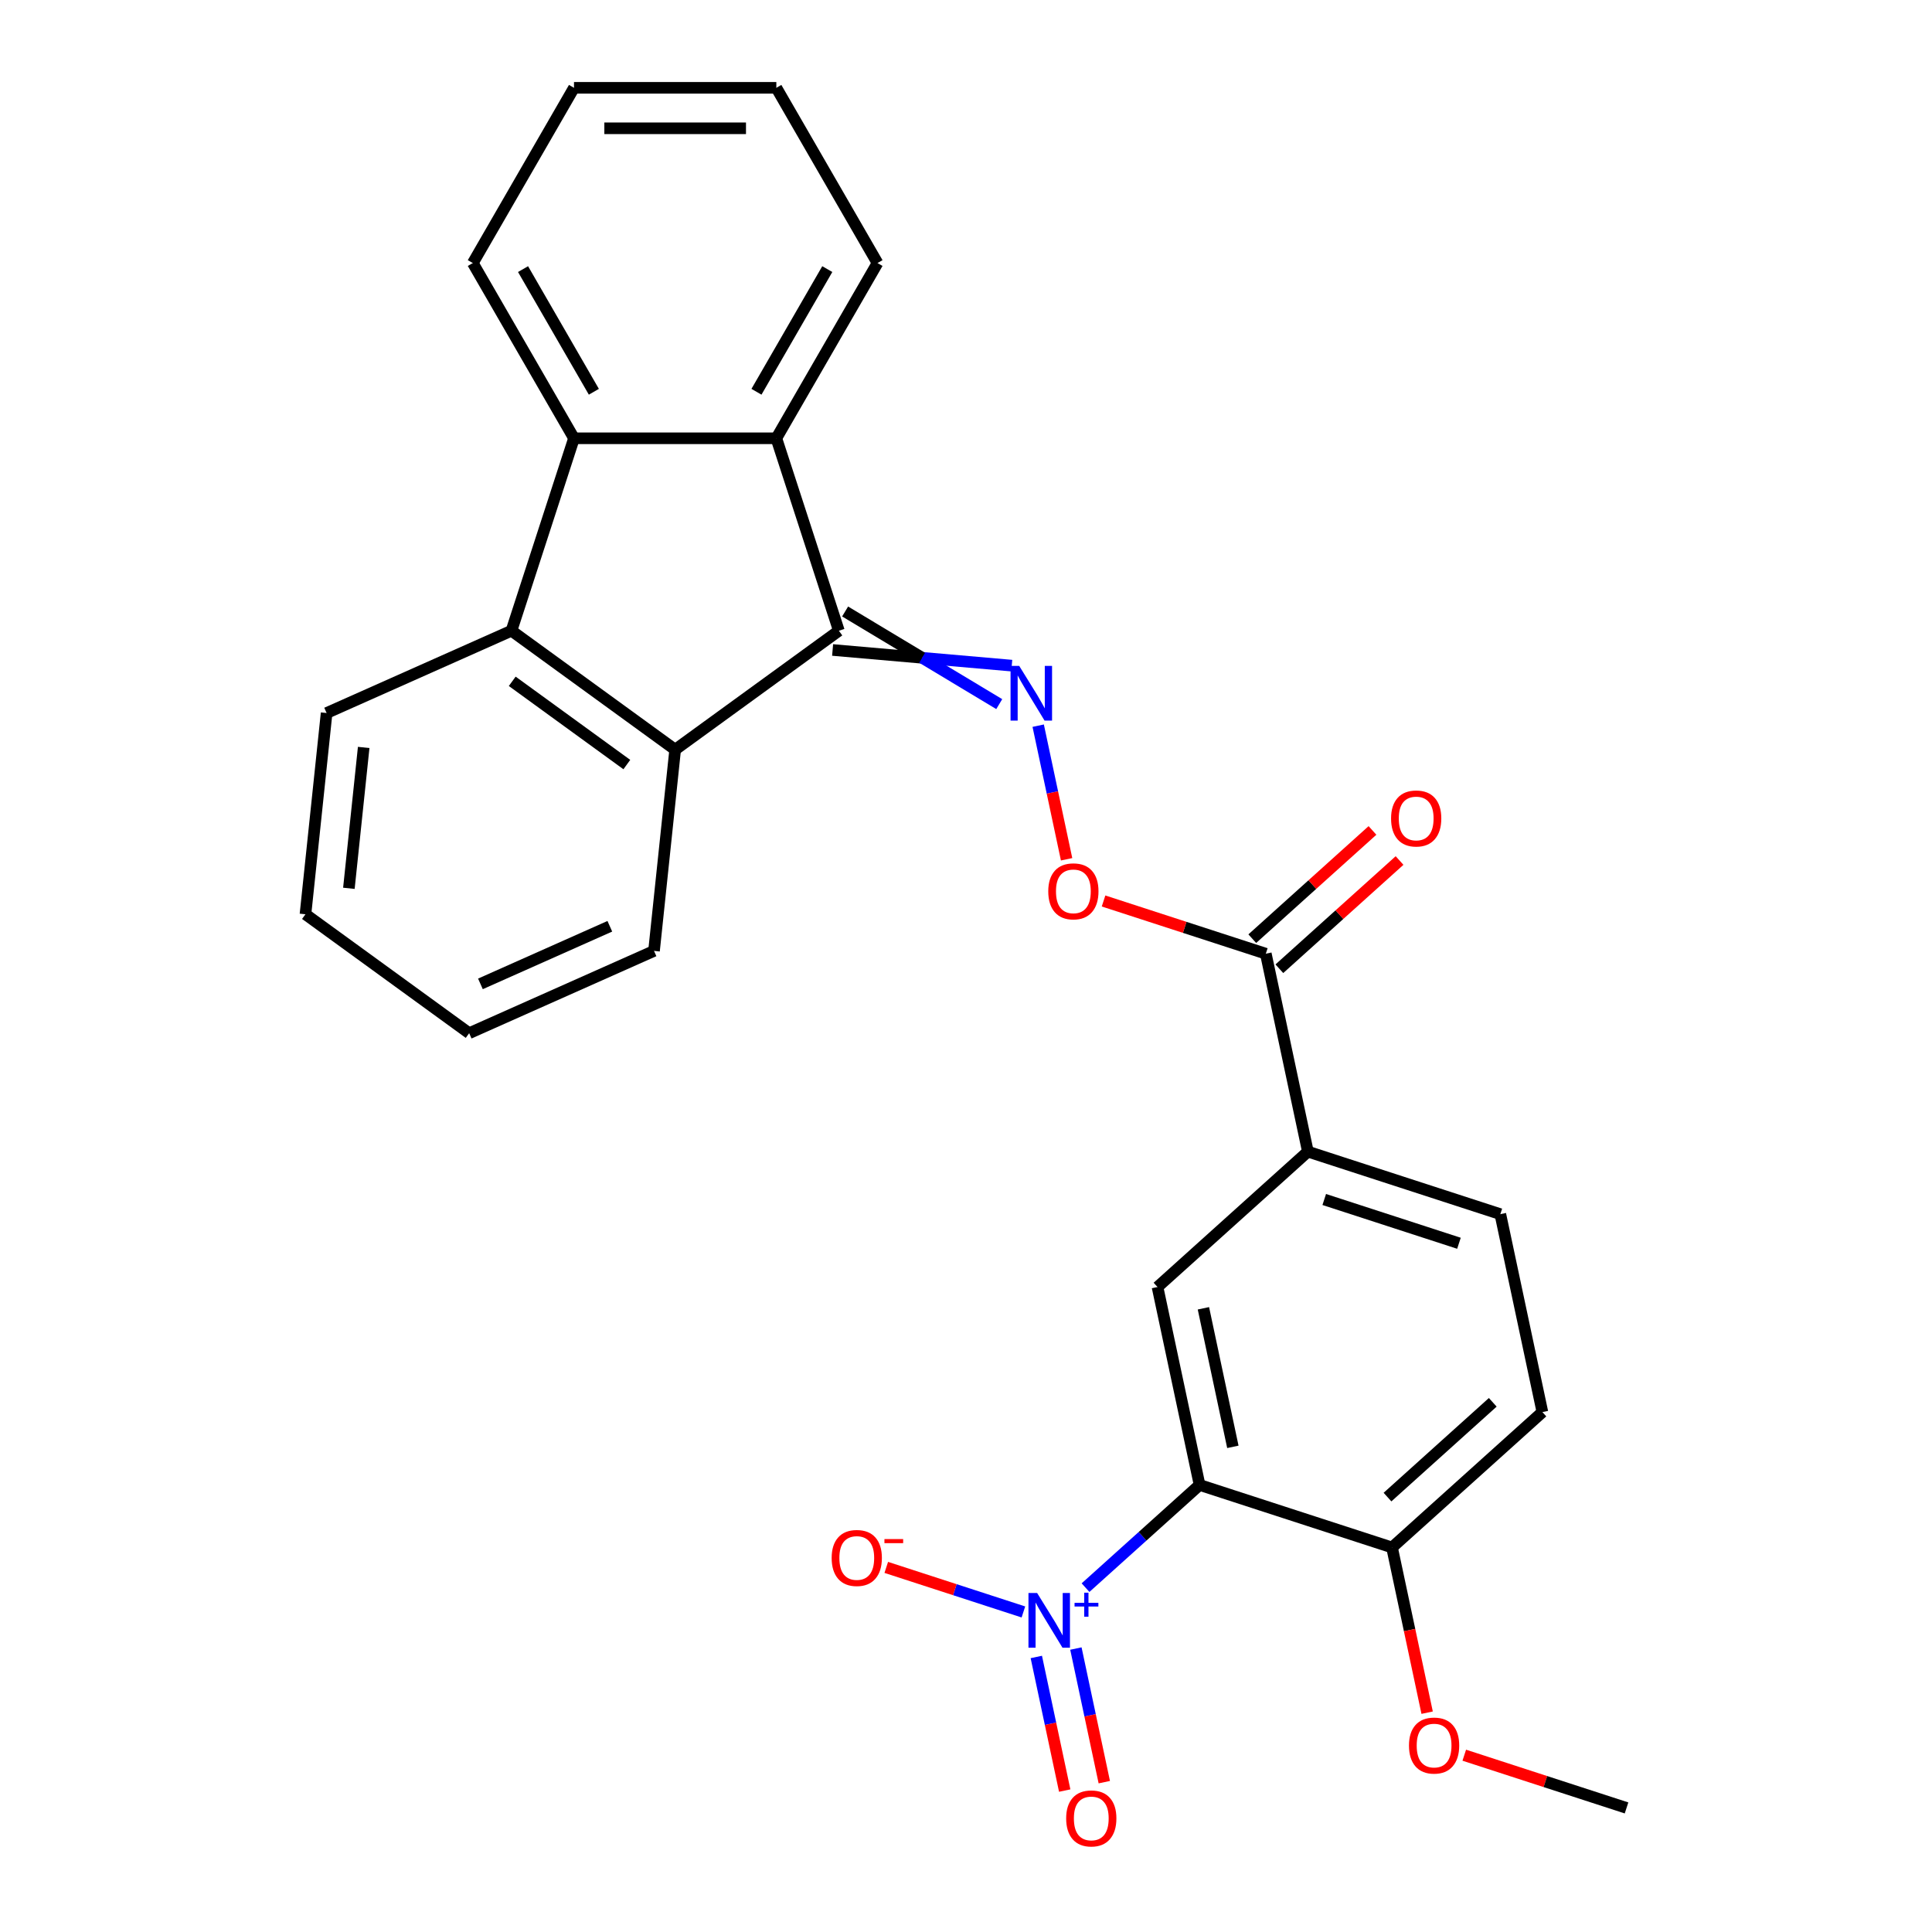 <?xml version='1.0' encoding='iso-8859-1'?>
<svg version='1.1' baseProfile='full'
              xmlns='http://www.w3.org/2000/svg'
                      xmlns:rdkit='http://www.rdkit.org/xml'
                      xmlns:xlink='http://www.w3.org/1999/xlink'
                  xml:space='preserve'
width='1000px' height='1000px' viewBox='0 0 1000 1000'>
<!-- END OF HEADER -->
<rect style='opacity:1.0;fill:#FFFFFF;stroke:none' width='1000' height='1000' x='0' y='0'> </rect>
<path class='bond-2' d='M 434.195,326.464 L 401.831,226.857' style='fill:none;fill-rule:evenodd;stroke:#000000;stroke-width:6px;stroke-linecap:butt;stroke-linejoin:miter;stroke-opacity:1' />
<path class='bond-3' d='M 434.195,326.464 L 349.464,388.025' style='fill:none;fill-rule:evenodd;stroke:#000000;stroke-width:6px;stroke-linecap:butt;stroke-linejoin:miter;stroke-opacity:1' />
<path class='bond-4' d='M 430.959,336.425 L 477.32,340.476' style='fill:none;fill-rule:evenodd;stroke:#000000;stroke-width:6px;stroke-linecap:butt;stroke-linejoin:miter;stroke-opacity:1' />
<path class='bond-4' d='M 477.32,340.476 L 523.68,344.528' style='fill:none;fill-rule:evenodd;stroke:#0000FF;stroke-width:6px;stroke-linecap:butt;stroke-linejoin:miter;stroke-opacity:1' />
<path class='bond-4' d='M 437.432,316.504 L 477.32,340.476' style='fill:none;fill-rule:evenodd;stroke:#000000;stroke-width:6px;stroke-linecap:butt;stroke-linejoin:miter;stroke-opacity:1' />
<path class='bond-4' d='M 477.32,340.476 L 517.207,364.449' style='fill:none;fill-rule:evenodd;stroke:#0000FF;stroke-width:6px;stroke-linecap:butt;stroke-linejoin:miter;stroke-opacity:1' />
<path class='bond-0' d='M 561.871,821.759 L 591.387,795.182' style='fill:none;fill-rule:evenodd;stroke:#0000FF;stroke-width:6px;stroke-linecap:butt;stroke-linejoin:miter;stroke-opacity:1' />
<path class='bond-0' d='M 591.387,795.182 L 620.903,768.606' style='fill:none;fill-rule:evenodd;stroke:#000000;stroke-width:6px;stroke-linecap:butt;stroke-linejoin:miter;stroke-opacity:1' />
<path class='bond-12' d='M 529.713,834.345 L 494.222,822.814' style='fill:none;fill-rule:evenodd;stroke:#0000FF;stroke-width:6px;stroke-linecap:butt;stroke-linejoin:miter;stroke-opacity:1' />
<path class='bond-12' d='M 494.222,822.814 L 458.731,811.282' style='fill:none;fill-rule:evenodd;stroke:#FF0000;stroke-width:6px;stroke-linecap:butt;stroke-linejoin:miter;stroke-opacity:1' />
<path class='bond-13' d='M 536.393,857.642 L 543.743,892.22' style='fill:none;fill-rule:evenodd;stroke:#0000FF;stroke-width:6px;stroke-linecap:butt;stroke-linejoin:miter;stroke-opacity:1' />
<path class='bond-13' d='M 543.743,892.22 L 551.093,926.798' style='fill:none;fill-rule:evenodd;stroke:#FF0000;stroke-width:6px;stroke-linecap:butt;stroke-linejoin:miter;stroke-opacity:1' />
<path class='bond-13' d='M 556.882,853.287 L 564.232,887.865' style='fill:none;fill-rule:evenodd;stroke:#0000FF;stroke-width:6px;stroke-linecap:butt;stroke-linejoin:miter;stroke-opacity:1' />
<path class='bond-13' d='M 564.232,887.865 L 571.582,922.443' style='fill:none;fill-rule:evenodd;stroke:#FF0000;stroke-width:6px;stroke-linecap:butt;stroke-linejoin:miter;stroke-opacity:1' />
<path class='bond-1' d='M 620.903,768.606 L 599.128,666.162' style='fill:none;fill-rule:evenodd;stroke:#000000;stroke-width:6px;stroke-linecap:butt;stroke-linejoin:miter;stroke-opacity:1' />
<path class='bond-1' d='M 638.126,748.884 L 622.883,677.173' style='fill:none;fill-rule:evenodd;stroke:#000000;stroke-width:6px;stroke-linecap:butt;stroke-linejoin:miter;stroke-opacity:1' />
<path class='bond-30' d='M 620.903,768.606 L 720.51,800.97' style='fill:none;fill-rule:evenodd;stroke:#000000;stroke-width:6px;stroke-linecap:butt;stroke-linejoin:miter;stroke-opacity:1' />
<path class='bond-5' d='M 401.831,226.857 L 297.098,226.857' style='fill:none;fill-rule:evenodd;stroke:#000000;stroke-width:6px;stroke-linecap:butt;stroke-linejoin:miter;stroke-opacity:1' />
<path class='bond-18' d='M 401.831,226.857 L 454.197,136.156' style='fill:none;fill-rule:evenodd;stroke:#000000;stroke-width:6px;stroke-linecap:butt;stroke-linejoin:miter;stroke-opacity:1' />
<path class='bond-18' d='M 391.546,202.779 L 428.202,139.288' style='fill:none;fill-rule:evenodd;stroke:#000000;stroke-width:6px;stroke-linecap:butt;stroke-linejoin:miter;stroke-opacity:1' />
<path class='bond-6' d='M 349.464,388.025 L 264.734,326.464' style='fill:none;fill-rule:evenodd;stroke:#000000;stroke-width:6px;stroke-linecap:butt;stroke-linejoin:miter;stroke-opacity:1' />
<path class='bond-6' d='M 324.443,395.737 L 265.131,352.645' style='fill:none;fill-rule:evenodd;stroke:#000000;stroke-width:6px;stroke-linecap:butt;stroke-linejoin:miter;stroke-opacity:1' />
<path class='bond-19' d='M 349.464,388.025 L 338.517,492.184' style='fill:none;fill-rule:evenodd;stroke:#000000;stroke-width:6px;stroke-linecap:butt;stroke-linejoin:miter;stroke-opacity:1' />
<path class='bond-10' d='M 537.369,375.607 L 544.718,410.185' style='fill:none;fill-rule:evenodd;stroke:#0000FF;stroke-width:6px;stroke-linecap:butt;stroke-linejoin:miter;stroke-opacity:1' />
<path class='bond-10' d='M 544.718,410.185 L 552.068,444.763' style='fill:none;fill-rule:evenodd;stroke:#FF0000;stroke-width:6px;stroke-linecap:butt;stroke-linejoin:miter;stroke-opacity:1' />
<path class='bond-20' d='M 297.098,226.857 L 244.732,136.156' style='fill:none;fill-rule:evenodd;stroke:#000000;stroke-width:6px;stroke-linecap:butt;stroke-linejoin:miter;stroke-opacity:1' />
<path class='bond-20' d='M 307.383,202.779 L 270.727,139.288' style='fill:none;fill-rule:evenodd;stroke:#000000;stroke-width:6px;stroke-linecap:butt;stroke-linejoin:miter;stroke-opacity:1' />
<path class='bond-27' d='M 297.098,226.857 L 264.734,326.464' style='fill:none;fill-rule:evenodd;stroke:#000000;stroke-width:6px;stroke-linecap:butt;stroke-linejoin:miter;stroke-opacity:1' />
<path class='bond-21' d='M 264.734,326.464 L 169.055,369.063' style='fill:none;fill-rule:evenodd;stroke:#000000;stroke-width:6px;stroke-linecap:butt;stroke-linejoin:miter;stroke-opacity:1' />
<path class='bond-7' d='M 599.128,666.162 L 676.96,596.081' style='fill:none;fill-rule:evenodd;stroke:#000000;stroke-width:6px;stroke-linecap:butt;stroke-linejoin:miter;stroke-opacity:1' />
<path class='bond-8' d='M 655.184,493.637 L 613.19,479.992' style='fill:none;fill-rule:evenodd;stroke:#000000;stroke-width:6px;stroke-linecap:butt;stroke-linejoin:miter;stroke-opacity:1' />
<path class='bond-8' d='M 613.19,479.992 L 571.196,466.348' style='fill:none;fill-rule:evenodd;stroke:#FF0000;stroke-width:6px;stroke-linecap:butt;stroke-linejoin:miter;stroke-opacity:1' />
<path class='bond-9' d='M 655.184,493.637 L 676.96,596.081' style='fill:none;fill-rule:evenodd;stroke:#000000;stroke-width:6px;stroke-linecap:butt;stroke-linejoin:miter;stroke-opacity:1' />
<path class='bond-14' d='M 662.192,501.42 L 693.299,473.412' style='fill:none;fill-rule:evenodd;stroke:#000000;stroke-width:6px;stroke-linecap:butt;stroke-linejoin:miter;stroke-opacity:1' />
<path class='bond-14' d='M 693.299,473.412 L 724.406,445.403' style='fill:none;fill-rule:evenodd;stroke:#FF0000;stroke-width:6px;stroke-linecap:butt;stroke-linejoin:miter;stroke-opacity:1' />
<path class='bond-14' d='M 648.176,485.854 L 679.283,457.845' style='fill:none;fill-rule:evenodd;stroke:#000000;stroke-width:6px;stroke-linecap:butt;stroke-linejoin:miter;stroke-opacity:1' />
<path class='bond-14' d='M 679.283,457.845 L 710.39,429.837' style='fill:none;fill-rule:evenodd;stroke:#FF0000;stroke-width:6px;stroke-linecap:butt;stroke-linejoin:miter;stroke-opacity:1' />
<path class='bond-15' d='M 676.96,596.081 L 776.567,628.446' style='fill:none;fill-rule:evenodd;stroke:#000000;stroke-width:6px;stroke-linecap:butt;stroke-linejoin:miter;stroke-opacity:1' />
<path class='bond-15' d='M 685.428,620.858 L 755.153,643.513' style='fill:none;fill-rule:evenodd;stroke:#000000;stroke-width:6px;stroke-linecap:butt;stroke-linejoin:miter;stroke-opacity:1' />
<path class='bond-11' d='M 720.51,800.97 L 798.342,730.89' style='fill:none;fill-rule:evenodd;stroke:#000000;stroke-width:6px;stroke-linecap:butt;stroke-linejoin:miter;stroke-opacity:1' />
<path class='bond-11' d='M 718.169,774.892 L 772.651,725.836' style='fill:none;fill-rule:evenodd;stroke:#000000;stroke-width:6px;stroke-linecap:butt;stroke-linejoin:miter;stroke-opacity:1' />
<path class='bond-17' d='M 720.51,800.97 L 729.597,843.723' style='fill:none;fill-rule:evenodd;stroke:#000000;stroke-width:6px;stroke-linecap:butt;stroke-linejoin:miter;stroke-opacity:1' />
<path class='bond-17' d='M 729.597,843.723 L 738.685,886.476' style='fill:none;fill-rule:evenodd;stroke:#FF0000;stroke-width:6px;stroke-linecap:butt;stroke-linejoin:miter;stroke-opacity:1' />
<path class='bond-16' d='M 776.567,628.446 L 798.342,730.89' style='fill:none;fill-rule:evenodd;stroke:#000000;stroke-width:6px;stroke-linecap:butt;stroke-linejoin:miter;stroke-opacity:1' />
<path class='bond-22' d='M 757.904,908.489 L 799.898,922.134' style='fill:none;fill-rule:evenodd;stroke:#FF0000;stroke-width:6px;stroke-linecap:butt;stroke-linejoin:miter;stroke-opacity:1' />
<path class='bond-22' d='M 799.898,922.134 L 841.892,935.779' style='fill:none;fill-rule:evenodd;stroke:#000000;stroke-width:6px;stroke-linecap:butt;stroke-linejoin:miter;stroke-opacity:1' />
<path class='bond-26' d='M 454.197,136.156 L 401.831,45.455' style='fill:none;fill-rule:evenodd;stroke:#000000;stroke-width:6px;stroke-linecap:butt;stroke-linejoin:miter;stroke-opacity:1' />
<path class='bond-24' d='M 338.517,492.184 L 242.839,534.783' style='fill:none;fill-rule:evenodd;stroke:#000000;stroke-width:6px;stroke-linecap:butt;stroke-linejoin:miter;stroke-opacity:1' />
<path class='bond-24' d='M 315.645,479.438 L 248.671,509.257' style='fill:none;fill-rule:evenodd;stroke:#000000;stroke-width:6px;stroke-linecap:butt;stroke-linejoin:miter;stroke-opacity:1' />
<path class='bond-29' d='M 244.732,136.156 L 297.098,45.455' style='fill:none;fill-rule:evenodd;stroke:#000000;stroke-width:6px;stroke-linecap:butt;stroke-linejoin:miter;stroke-opacity:1' />
<path class='bond-28' d='M 169.055,369.063 L 158.108,473.222' style='fill:none;fill-rule:evenodd;stroke:#000000;stroke-width:6px;stroke-linecap:butt;stroke-linejoin:miter;stroke-opacity:1' />
<path class='bond-28' d='M 188.245,386.876 L 180.582,459.788' style='fill:none;fill-rule:evenodd;stroke:#000000;stroke-width:6px;stroke-linecap:butt;stroke-linejoin:miter;stroke-opacity:1' />
<path class='bond-23' d='M 297.098,45.455 L 401.831,45.455' style='fill:none;fill-rule:evenodd;stroke:#000000;stroke-width:6px;stroke-linecap:butt;stroke-linejoin:miter;stroke-opacity:1' />
<path class='bond-23' d='M 312.808,66.401 L 386.121,66.401' style='fill:none;fill-rule:evenodd;stroke:#000000;stroke-width:6px;stroke-linecap:butt;stroke-linejoin:miter;stroke-opacity:1' />
<path class='bond-25' d='M 242.839,534.783 L 158.108,473.222' style='fill:none;fill-rule:evenodd;stroke:#000000;stroke-width:6px;stroke-linecap:butt;stroke-linejoin:miter;stroke-opacity:1' />
<path  class='atom-1' d='M 536.811 824.526
L 546.091 839.526
Q 547.011 841.006, 548.491 843.686
Q 549.971 846.366, 550.051 846.526
L 550.051 824.526
L 553.811 824.526
L 553.811 852.846
L 549.931 852.846
L 539.971 836.446
Q 538.811 834.526, 537.571 832.326
Q 536.371 830.126, 536.011 829.446
L 536.011 852.846
L 532.331 852.846
L 532.331 824.526
L 536.811 824.526
' fill='#0000FF'/>
<path  class='atom-1' d='M 556.187 829.631
L 561.177 829.631
L 561.177 824.377
L 563.394 824.377
L 563.394 829.631
L 568.516 829.631
L 568.516 831.531
L 563.394 831.531
L 563.394 836.811
L 561.177 836.811
L 561.177 831.531
L 556.187 831.531
L 556.187 829.631
' fill='#0000FF'/>
<path  class='atom-5' d='M 527.542 344.669
L 536.822 359.669
Q 537.742 361.149, 539.222 363.829
Q 540.702 366.509, 540.782 366.669
L 540.782 344.669
L 544.542 344.669
L 544.542 372.989
L 540.662 372.989
L 530.702 356.589
Q 529.542 354.669, 528.302 352.469
Q 527.102 350.269, 526.742 349.589
L 526.742 372.989
L 523.062 372.989
L 523.062 344.669
L 527.542 344.669
' fill='#0000FF'/>
<path  class='atom-11' d='M 542.577 461.353
Q 542.577 454.553, 545.937 450.753
Q 549.297 446.953, 555.577 446.953
Q 561.857 446.953, 565.217 450.753
Q 568.577 454.553, 568.577 461.353
Q 568.577 468.233, 565.177 472.153
Q 561.777 476.033, 555.577 476.033
Q 549.337 476.033, 545.937 472.153
Q 542.577 468.273, 542.577 461.353
M 555.577 472.833
Q 559.897 472.833, 562.217 469.953
Q 564.577 467.033, 564.577 461.353
Q 564.577 455.793, 562.217 452.993
Q 559.897 450.153, 555.577 450.153
Q 551.257 450.153, 548.897 452.953
Q 546.577 455.753, 546.577 461.353
Q 546.577 467.073, 548.897 469.953
Q 551.257 472.833, 555.577 472.833
' fill='#FF0000'/>
<path  class='atom-13' d='M 430.464 806.402
Q 430.464 799.602, 433.824 795.802
Q 437.184 792.002, 443.464 792.002
Q 449.744 792.002, 453.104 795.802
Q 456.464 799.602, 456.464 806.402
Q 456.464 813.282, 453.064 817.202
Q 449.664 821.082, 443.464 821.082
Q 437.224 821.082, 433.824 817.202
Q 430.464 813.322, 430.464 806.402
M 443.464 817.882
Q 447.784 817.882, 450.104 815.002
Q 452.464 812.082, 452.464 806.402
Q 452.464 800.842, 450.104 798.042
Q 447.784 795.202, 443.464 795.202
Q 439.144 795.202, 436.784 798.002
Q 434.464 800.802, 434.464 806.402
Q 434.464 812.122, 436.784 815.002
Q 439.144 817.882, 443.464 817.882
' fill='#FF0000'/>
<path  class='atom-13' d='M 457.784 796.624
L 467.473 796.624
L 467.473 798.736
L 457.784 798.736
L 457.784 796.624
' fill='#FF0000'/>
<path  class='atom-14' d='M 551.846 941.21
Q 551.846 934.41, 555.206 930.61
Q 558.566 926.81, 564.846 926.81
Q 571.126 926.81, 574.486 930.61
Q 577.846 934.41, 577.846 941.21
Q 577.846 948.09, 574.446 952.01
Q 571.046 955.89, 564.846 955.89
Q 558.606 955.89, 555.206 952.01
Q 551.846 948.13, 551.846 941.21
M 564.846 952.69
Q 569.166 952.69, 571.486 949.81
Q 573.846 946.89, 573.846 941.21
Q 573.846 935.65, 571.486 932.85
Q 569.166 930.01, 564.846 930.01
Q 560.526 930.01, 558.166 932.81
Q 555.846 935.61, 555.846 941.21
Q 555.846 946.93, 558.166 949.81
Q 560.526 952.69, 564.846 952.69
' fill='#FF0000'/>
<path  class='atom-15' d='M 720.016 423.637
Q 720.016 416.837, 723.376 413.037
Q 726.736 409.237, 733.016 409.237
Q 739.296 409.237, 742.656 413.037
Q 746.016 416.837, 746.016 423.637
Q 746.016 430.517, 742.616 434.437
Q 739.216 438.317, 733.016 438.317
Q 726.776 438.317, 723.376 434.437
Q 720.016 430.557, 720.016 423.637
M 733.016 435.117
Q 737.336 435.117, 739.656 432.237
Q 742.016 429.317, 742.016 423.637
Q 742.016 418.077, 739.656 415.277
Q 737.336 412.437, 733.016 412.437
Q 728.696 412.437, 726.336 415.237
Q 724.016 418.037, 724.016 423.637
Q 724.016 429.357, 726.336 432.237
Q 728.696 435.117, 733.016 435.117
' fill='#FF0000'/>
<path  class='atom-18' d='M 729.285 903.494
Q 729.285 896.694, 732.645 892.894
Q 736.005 889.094, 742.285 889.094
Q 748.565 889.094, 751.925 892.894
Q 755.285 896.694, 755.285 903.494
Q 755.285 910.374, 751.885 914.294
Q 748.485 918.174, 742.285 918.174
Q 736.045 918.174, 732.645 914.294
Q 729.285 910.414, 729.285 903.494
M 742.285 914.974
Q 746.605 914.974, 748.925 912.094
Q 751.285 909.174, 751.285 903.494
Q 751.285 897.934, 748.925 895.134
Q 746.605 892.294, 742.285 892.294
Q 737.965 892.294, 735.605 895.094
Q 733.285 897.894, 733.285 903.494
Q 733.285 909.214, 735.605 912.094
Q 737.965 914.974, 742.285 914.974
' fill='#FF0000'/>
</svg>
